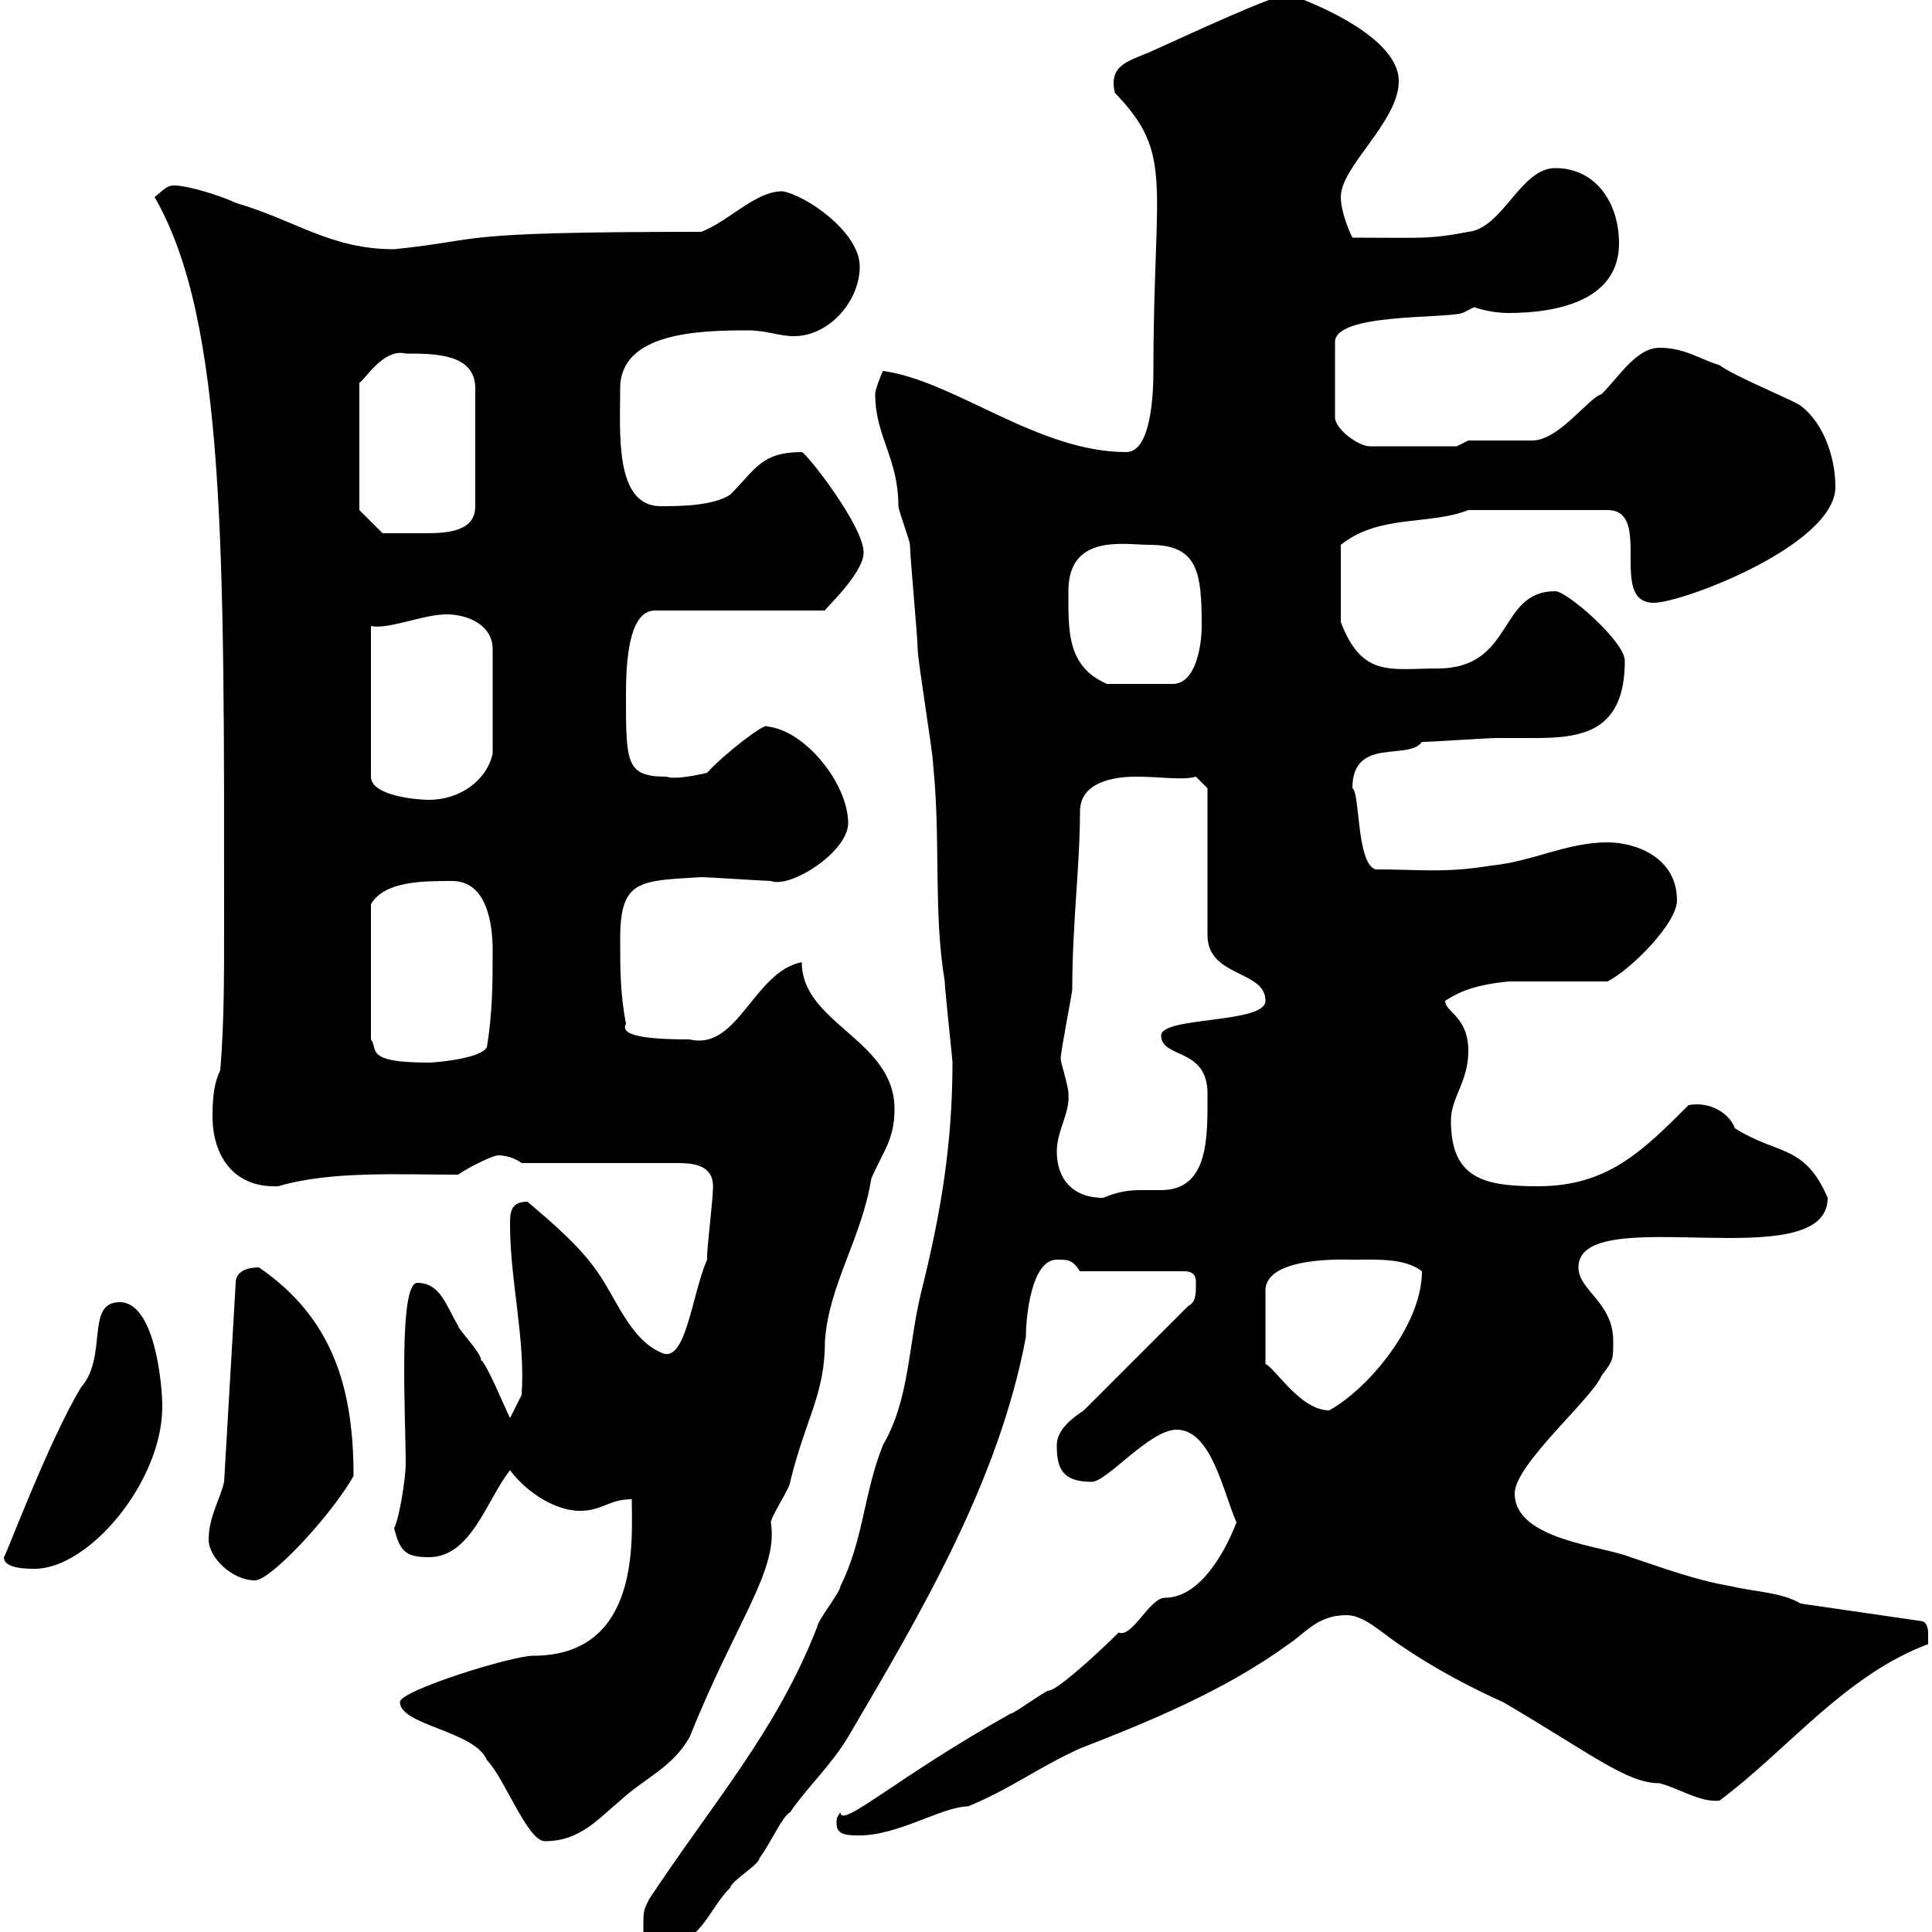 <svg xmlns="http://www.w3.org/2000/svg" xmlns:xlink="http://www.w3.org/1999/xlink" width="300" height="300"><path d="M99.90 299.40C99.90 301.20 99.90 302.10 102.60 302.10C108.90 302.10 109.80 296.70 113.40 293.10C113.40 292.20 117.90 289.50 117.90 288.60C120 285.60 121.50 282 122.70 281.40C125.10 277.80 129 274.20 131.70 269.70C142.80 250.80 155.10 230.10 159.30 207.60C159.30 204.30 160.20 195.60 164.10 195.60C165.90 195.60 166.50 195.60 167.70 197.40L183.90 197.40C185.70 197.40 185.70 198.60 185.70 199.20C185.70 201 185.70 202.20 184.50 202.80L168.30 219C166.50 220.20 164.10 222 164.10 224.40C164.10 227.70 164.70 230.10 169.50 230.10C171.90 230.10 178.50 222 182.70 222C188.10 222 189.90 231.60 192 236.40C189.90 241.80 186 248.10 180.90 248.10C178.50 248.10 175.80 254.40 173.70 253.50C170.40 256.80 164.10 262.50 162.90 262.50C162.30 262.50 157.50 266.10 156.90 266.10C139.20 276 130.50 284.10 130.50 281.40C129.90 282.30 129.90 282.30 129.90 283.20C129.90 285 131.70 285 133.50 285C139.50 285 146.40 280.50 150.30 280.50C156.90 277.80 161.10 274.50 167.70 271.50C178.50 267.30 190.20 262.50 200.10 255.30C202.80 253.50 204.60 250.80 209.10 250.80C211.80 250.80 214.50 253.50 217.20 255.30C225 260.70 233.40 264.30 233.40 264.30C247.20 272.40 252.60 276.90 257.70 276.90C261 277.80 264 279.90 267 279.60C277.50 271.80 286.50 260.10 299.40 255.30C299.40 255.30 299.40 254.40 299.40 253.50C299.40 253.50 299.40 251.70 298.20 251.70L279.60 249C276.60 247.20 272.40 247.20 268.80 246.30C263.40 245.40 258.60 243.60 253.20 241.80C248.70 240 235.20 239.10 235.20 231.90C235.20 227.40 247.20 217.20 248.70 213.60C250.50 211.20 250.50 211.20 250.50 208.20C250.50 202.20 245.10 200.40 245.10 196.80C245.10 186.30 283.80 198.60 283.80 186C280.20 177.60 276 179.40 269.40 175.20C268.50 172.80 265.50 171 262.20 171.60C255 178.80 249.60 184.20 238.80 184.20C230.40 184.20 225.30 183 225.30 174C225.30 170.40 228 168 228 163.20C228 157.80 224.40 157.20 224.40 155.40C225.90 154.50 228 153 234.30 152.40C237 152.40 246.90 152.40 249.60 152.40C253.20 150.60 260.40 143.40 260.40 139.80C260.40 133.20 254.10 130.80 249.60 130.80C243.30 130.80 237.90 133.80 231.60 134.40C224.40 135.60 220.50 135 213.60 135C210.60 134.10 211.20 123 210 122.40C210 114.30 218.70 118.20 220.80 115.20C222.60 115.20 230.70 114.60 232.50 114.60C234.60 114.60 236.70 114.60 238.50 114.60C246 114.60 252.30 113.40 252.30 102.60C252.30 99.60 243.30 91.80 241.50 91.80C232.50 91.80 235.20 103.80 223.20 103.80C216 103.80 211.50 105.30 208.20 96.60L208.20 84.60C214.20 79.80 222 81.60 228 79.20L249.60 79.20C256.80 79.20 249.60 93.60 256.80 93.60C261.30 93.60 285 84.60 285 75.60C285 71.10 283.20 65.70 279.60 63C278.40 62.10 269.40 58.50 267 56.70C264 55.80 261.60 54 257.70 54C254.10 54 251.40 58.50 248.70 61.20C246.60 61.80 242.10 68.40 237.90 68.40C236.10 68.40 229.80 68.40 228 68.40L226.20 69.30L212.70 69.30C210.90 69.30 207.30 66.60 207.30 64.80L207.30 53.10C207.30 48.60 224.40 49.50 227.10 48.60C227.10 48.60 228.90 47.70 228.90 47.70C230.70 48.30 232.50 48.60 234.30 48.60C241.50 48.60 251.40 46.80 251.40 37.80C251.40 31.50 247.80 26.10 241.50 26.10C236.10 26.10 233.40 35.40 228 36C221.70 37.20 220.80 36.90 210 36.90C209.10 35.10 208.20 32.40 208.20 30.60C208.20 25.80 217.20 18.90 217.20 12.60C217.20 4.80 200.10-0.90 200.10-0.90C198-0.90 184.50 5.40 178.50 8.10C174.90 9.60 172.20 10.20 173.10 14.40C182.40 24 179.10 28.20 179.10 57.60C179.10 60.90 178.80 70.20 174.90 70.20C161.10 70.20 148.20 59.10 137.10 57.60C137.10 57.60 135.90 60.30 135.90 61.20C135.90 67.80 139.50 71.10 139.50 78.60C139.50 79.20 141.30 84 141.30 84.60C141.30 86.40 142.50 99 142.50 100.80C142.50 102.60 144.90 117 144.90 118.80C146.10 130.50 144.90 141.60 146.70 152.40C146.70 153.60 147.90 164.40 147.90 165C147.90 177.60 146.10 188.40 143.10 200.40C141 208.80 141.30 217.20 137.10 224.40C134.10 231.90 134.10 239.10 130.50 246.30C130.50 247.20 126.90 251.70 126.90 252.60C120.60 268.80 110.70 279.90 100.80 294.90C99.90 296.70 99.90 296.70 99.90 299.40ZM62.10 264.30C62.10 267.90 73.80 268.80 75.60 273.30C78.30 276 81.90 285.90 84.60 285.90C90 285.90 92.70 282.60 96.30 279.60C100.20 276 104.40 274.50 107.10 269.70C114.30 251.70 120.90 243.90 119.70 236.40C119.70 235.50 122.70 231 122.70 230.10C125.10 220.20 128.10 216.60 128.10 208.20C128.70 199.50 133.80 192.30 135.30 183C137.10 178.80 138.90 177 138.90 172.20C138.90 161.40 124.50 159 124.50 149.40C117 150.90 114.60 163.20 107.10 161.40C102 161.40 96 161.10 97.20 159C96.30 154.20 96.30 150.60 96.30 145.80C96.30 136.50 99.30 136.80 108.90 136.20C109.80 136.20 119.10 136.80 119.70 136.80C122.70 138 131.70 132.30 131.70 127.80C131.70 121.80 125.10 113.40 119.10 112.80C118.80 112.20 112.50 117 109.80 120C109.80 120 105 121.20 103.50 120.60C97.20 120.60 97.20 118.50 97.20 108C97.20 103.20 97.50 94.80 101.70 94.80L128.10 94.80C127.80 94.80 134.10 89.10 134.10 85.80C134.10 81.60 125.10 70.20 124.50 70.20C118.20 70.20 117.30 72.90 113.40 76.80C110.70 78.60 105.30 78.60 102.60 78.60C95.40 78.60 96.30 67.20 96.30 60.30C96.30 51.60 108.60 51.30 116.10 51.30C119.10 51.30 120.90 52.20 123.30 52.20C128.70 52.20 133.50 46.80 133.50 41.40C133.50 36 125.10 30.30 121.50 29.70C117.30 29.70 113.40 34.20 108.90 36C69 36 75.90 37.20 61.20 38.70C51.30 38.70 45.90 34.20 36.60 31.50C34.80 30.60 29.40 28.80 27 28.80C25.80 28.80 25.20 29.70 24 30.60C35.10 49.80 34.80 85.80 34.80 143.40C34.80 151.80 34.80 159 34.20 166.20C33.30 168 33 170.10 33 173.40C33 179.10 36 184.50 43.20 184.20C51.30 181.80 61.80 182.40 71.10 182.40C72.90 181.20 76.50 179.40 77.40 179.40C78.30 179.40 79.80 179.70 81 180.60L105.30 180.60C108.30 180.60 111 181.20 110.70 184.80C110.70 186 109.80 193.80 109.80 195C109.80 195 109.80 195.60 109.80 195.60C107.40 201 106.50 212.10 102.60 210C97.80 207.90 95.70 201.60 92.70 197.40C90 193.50 85.80 189.90 81.90 186.60C79.20 186.60 79.20 188.40 79.20 190.20C79.20 198.90 81.60 207.90 81 216.60L79.20 220.20C78.30 218.40 75.60 211.80 74.70 211.20C74.70 210 71.10 206.40 71.10 205.80C69.30 202.80 68.40 199.20 64.80 199.20C61.80 199.20 63 220.20 63 227.40C63 229.20 62.10 235.50 61.20 237.30C62.10 240.90 63 241.80 66.60 241.80C73.20 241.80 75.60 232.80 79.20 228.30C81.90 231.90 86.40 234.60 90 234.60C93.60 234.60 94.50 232.80 98.10 232.80C98.10 238.80 99.60 257.10 82.80 257.10C79.50 257.10 62.10 262.50 62.10 264.30ZM32.40 239.10C32.40 241.80 36 245.40 39.60 245.40C42 245.40 51.30 235.50 54.90 229.20C54.90 215.40 51.60 204.60 40.20 196.80C38.40 196.80 36.60 197.40 36.60 199.20L34.80 230.10C34.20 232.80 32.40 235.50 32.40 239.10ZM0.60 241.80C0.60 243.60 4.20 243.60 5.40 243.60C13.80 243.60 25.20 230.10 25.20 218.40C25.20 214.80 24 202.20 18.60 202.20C13.20 202.20 16.80 210.60 12.60 215.40C7.50 223.80 0.60 242.40 0.60 241.80ZM210 195.60C213.60 195.60 218.10 195.30 220.80 197.40C220.80 205.80 212.40 215.70 206.40 219C201.90 219 198 212.40 196.50 211.80L196.50 200.40C196.50 195 209.10 195.60 210 195.60ZM164.10 178.80C164.10 175.50 166.20 172.80 165.90 169.80C165.90 168.60 164.70 165 164.70 164.40C164.70 163.20 166.50 154.20 166.50 153.60C166.50 143.40 167.70 134.40 167.70 126C167.70 121.50 172.80 120.60 176.40 120.60C180.30 120.60 183.60 121.20 185.70 120.60L187.50 122.40L187.50 145.20C187.50 151.80 196.50 150.60 196.50 155.40C196.50 159 180.30 157.80 180.30 160.80C180.30 164.40 187.50 162.60 187.50 169.80C187.50 176.40 187.80 184.80 180.30 184.80C179.10 184.80 178.20 184.80 177 184.80C175.20 184.80 173.40 185.10 171.30 186C166.50 186 164.10 183 164.10 178.80ZM70.20 136.80C75.60 136.80 76.50 143.40 76.50 147.60C76.50 152.40 76.50 157.20 75.60 162.60C74.70 164.40 67.50 165 66.60 165C56.40 165 58.80 162.90 57.60 161.40L57.60 140.40C59.70 136.80 65.70 136.80 70.20 136.80ZM69.30 95.40C72.90 95.40 76.50 97.20 76.50 100.80L76.50 117C75.60 121.20 71.40 124.20 66.60 124.20C64.80 124.20 57.60 123.60 57.60 120.60L57.60 97.20C60.30 97.80 65.70 95.40 69.30 95.40ZM165.90 91.80C165.90 82.80 174.60 84.60 178.50 84.60C186 84.60 186.60 88.80 186.60 97.20C186.60 100.20 185.70 106.20 182.10 106.20L171.90 106.20C165.60 103.50 165.90 97.80 165.90 91.80ZM55.80 79.20L55.80 59.40C56.40 59.40 59.40 54 63 54.90C67.50 54.90 73.80 54.90 73.80 60.30L73.80 78.60C73.80 82.50 69.60 82.80 66 82.80C63.30 82.80 60.60 82.80 59.40 82.80Z"/></svg>